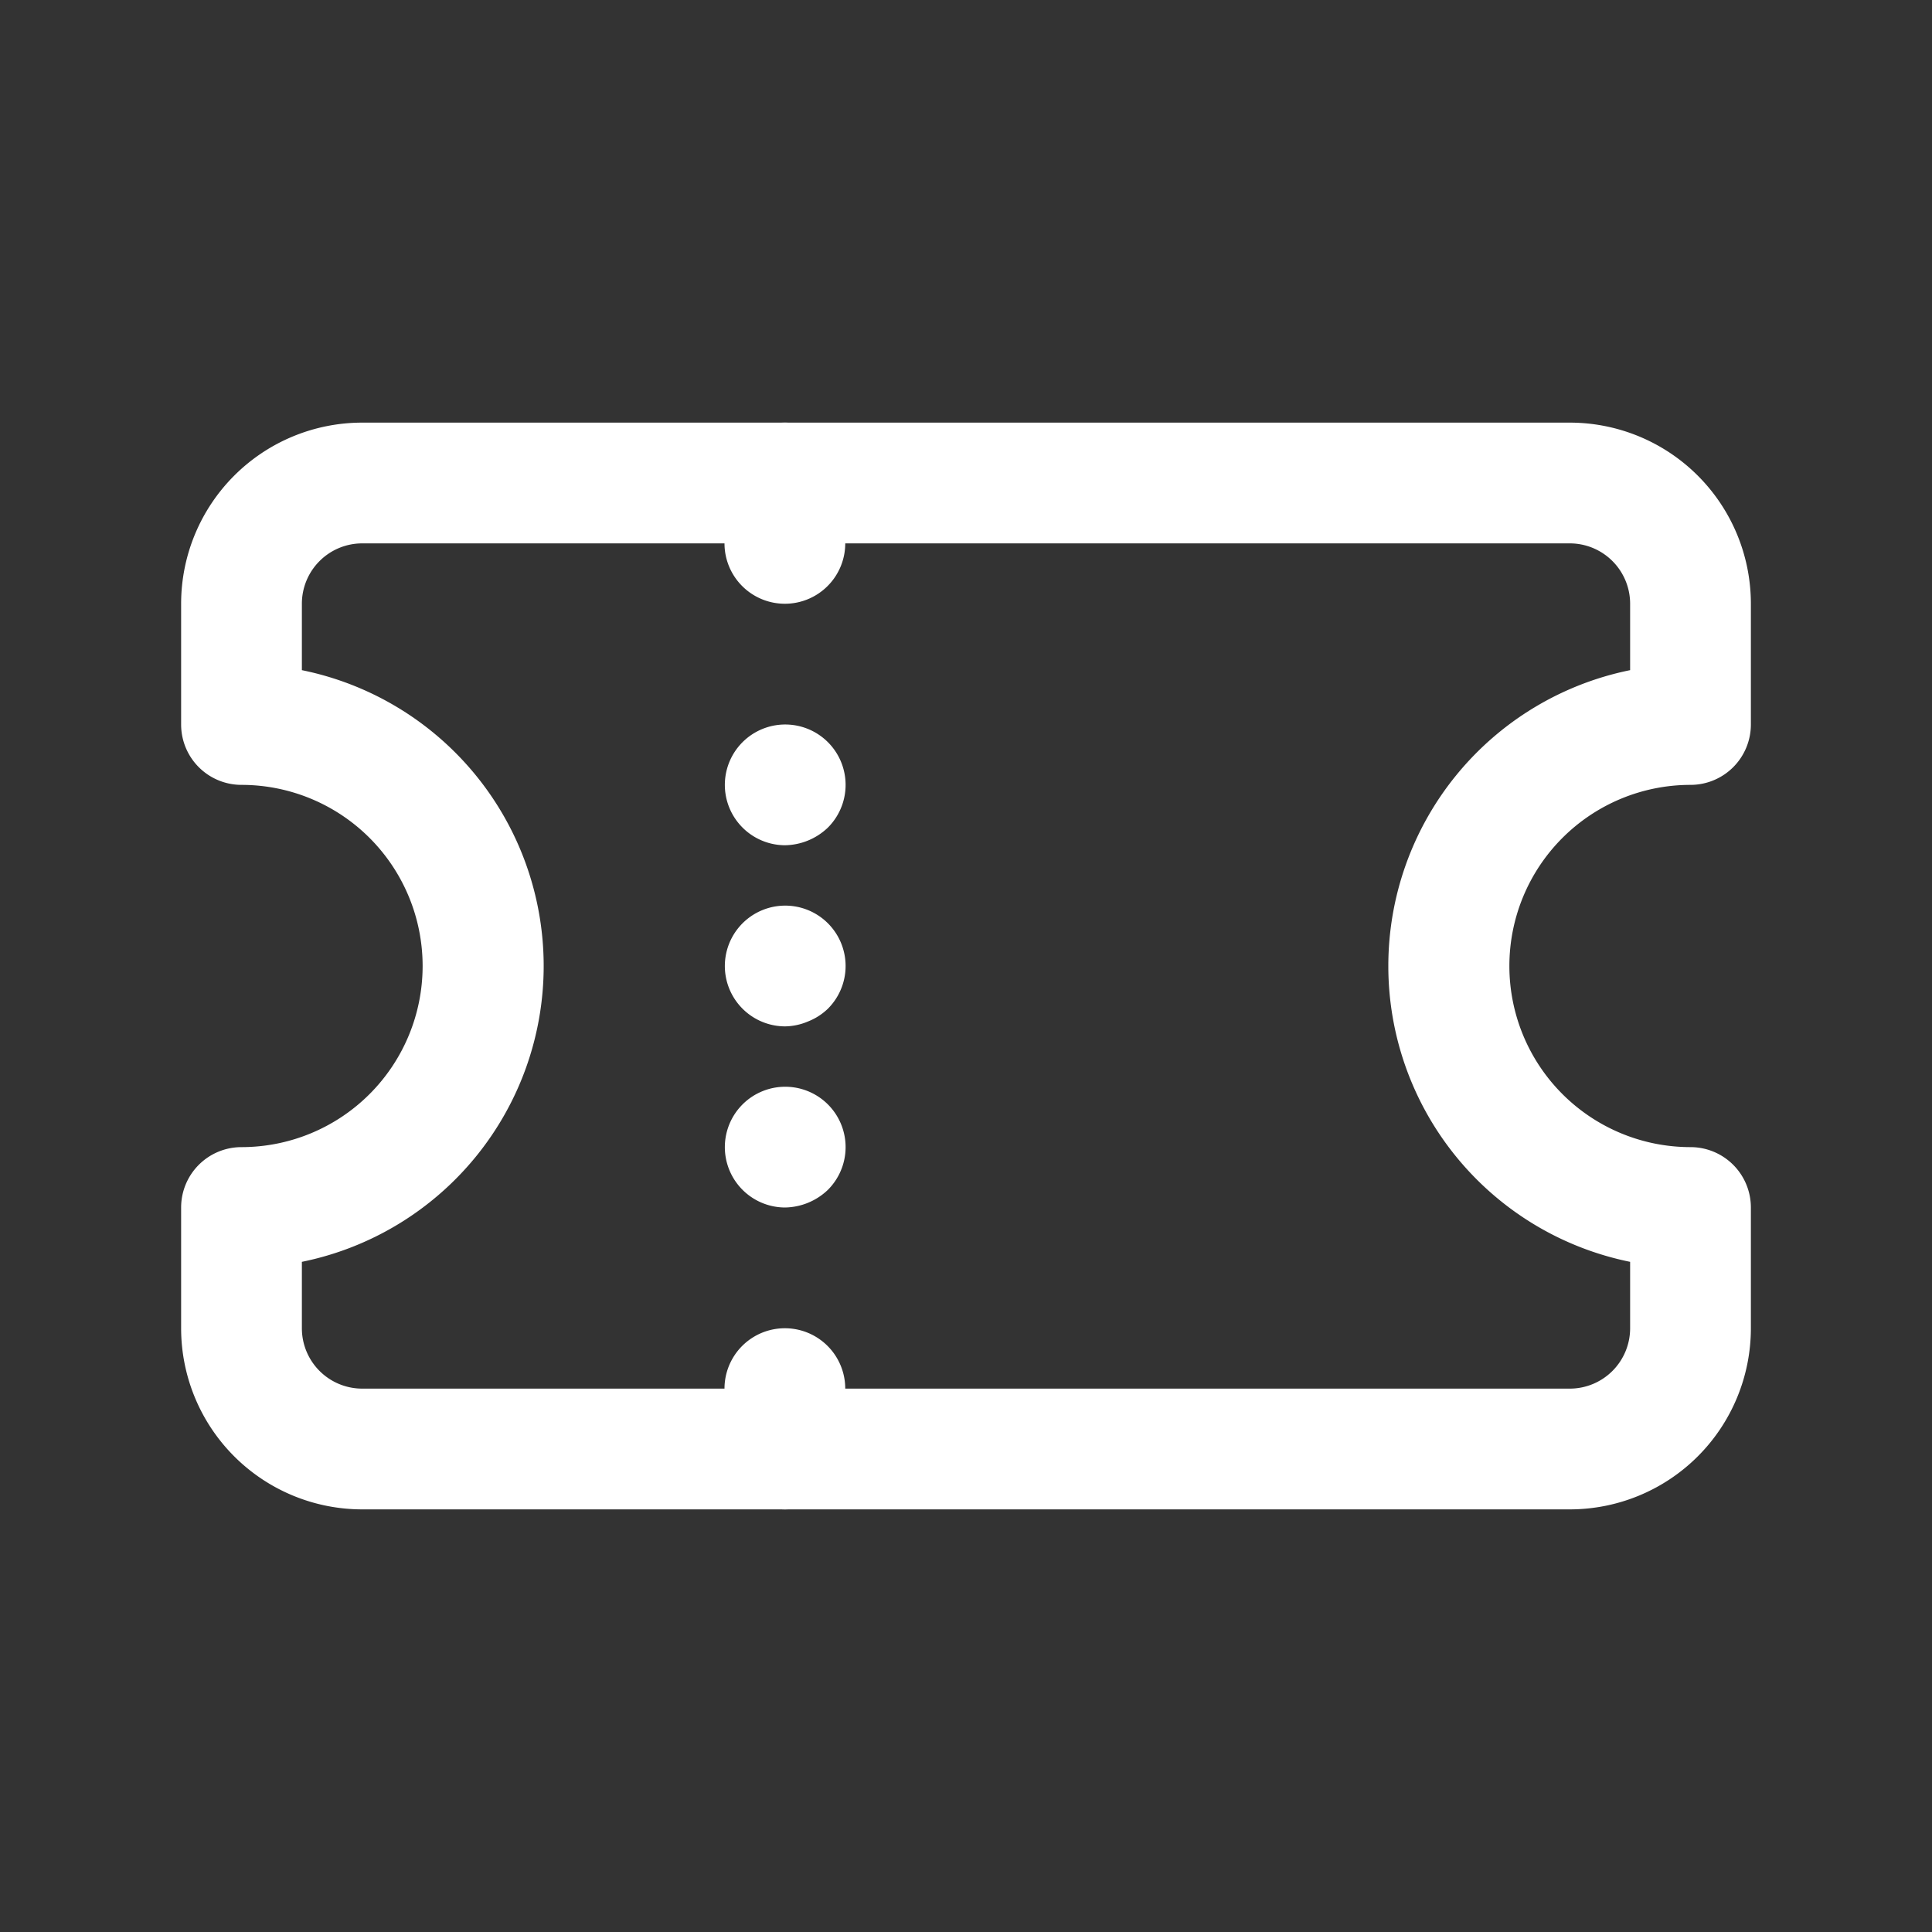 <?xml version="1.0" ?><svg viewBox="0 0 32 32" fill="#fff" xmlns="http://www.w3.org/2000/svg"><rect x="0" y="0" width="32" height="32" fill="#333333" stroke="none"/><defs><style>.cls-1{fill:none;}</style></defs><title/><g data-name="Layer 2" id="Layer_2"><path d="M26,25H6a3,3,0,0,1-3-3V20a1,1,0,0,1,1-1,3,3,0,0,0,0-6,1,1,0,0,1-1-1V10A3,3,0,0,1,6,7H26a3,3,0,0,1,3,3v2a1,1,0,0,1-1,1,3,3,0,0,0,0,6,1,1,0,0,1,1,1v2A3,3,0,0,1,26,25ZM5,20.9V22a1,1,0,0,0,1,1H26a1,1,0,0,0,1-1V20.9a5,5,0,0,1,0-9.8V10a1,1,0,0,0-1-1H6a1,1,0,0,0-1,1v1.1a5,5,0,0,1,0,9.8Z"/><path d="M13,10a1,1,0,0,1-1-1V8a1,1,0,0,1,2,0V9A1,1,0,0,1,13,10Z"/><path d="M13,25a1,1,0,0,1-1-1V23a1,1,0,0,1,2,0v1A1,1,0,0,1,13,25Z"/><path d="M13,14a1,1,0,1,1,.71-.29A1.05,1.05,0,0,1,13,14Z"/><path d="M13,17a1,1,0,1,1,.71-.29,1,1,0,0,1-.33.21A1,1,0,0,1,13,17Z"/><path d="M13,20a1,1,0,1,1,.71-.29A1.05,1.05,0,0,1,13,20Z"/></g><g id="frame"><rect class="cls-1" height="32" width="32"/></g></svg>
